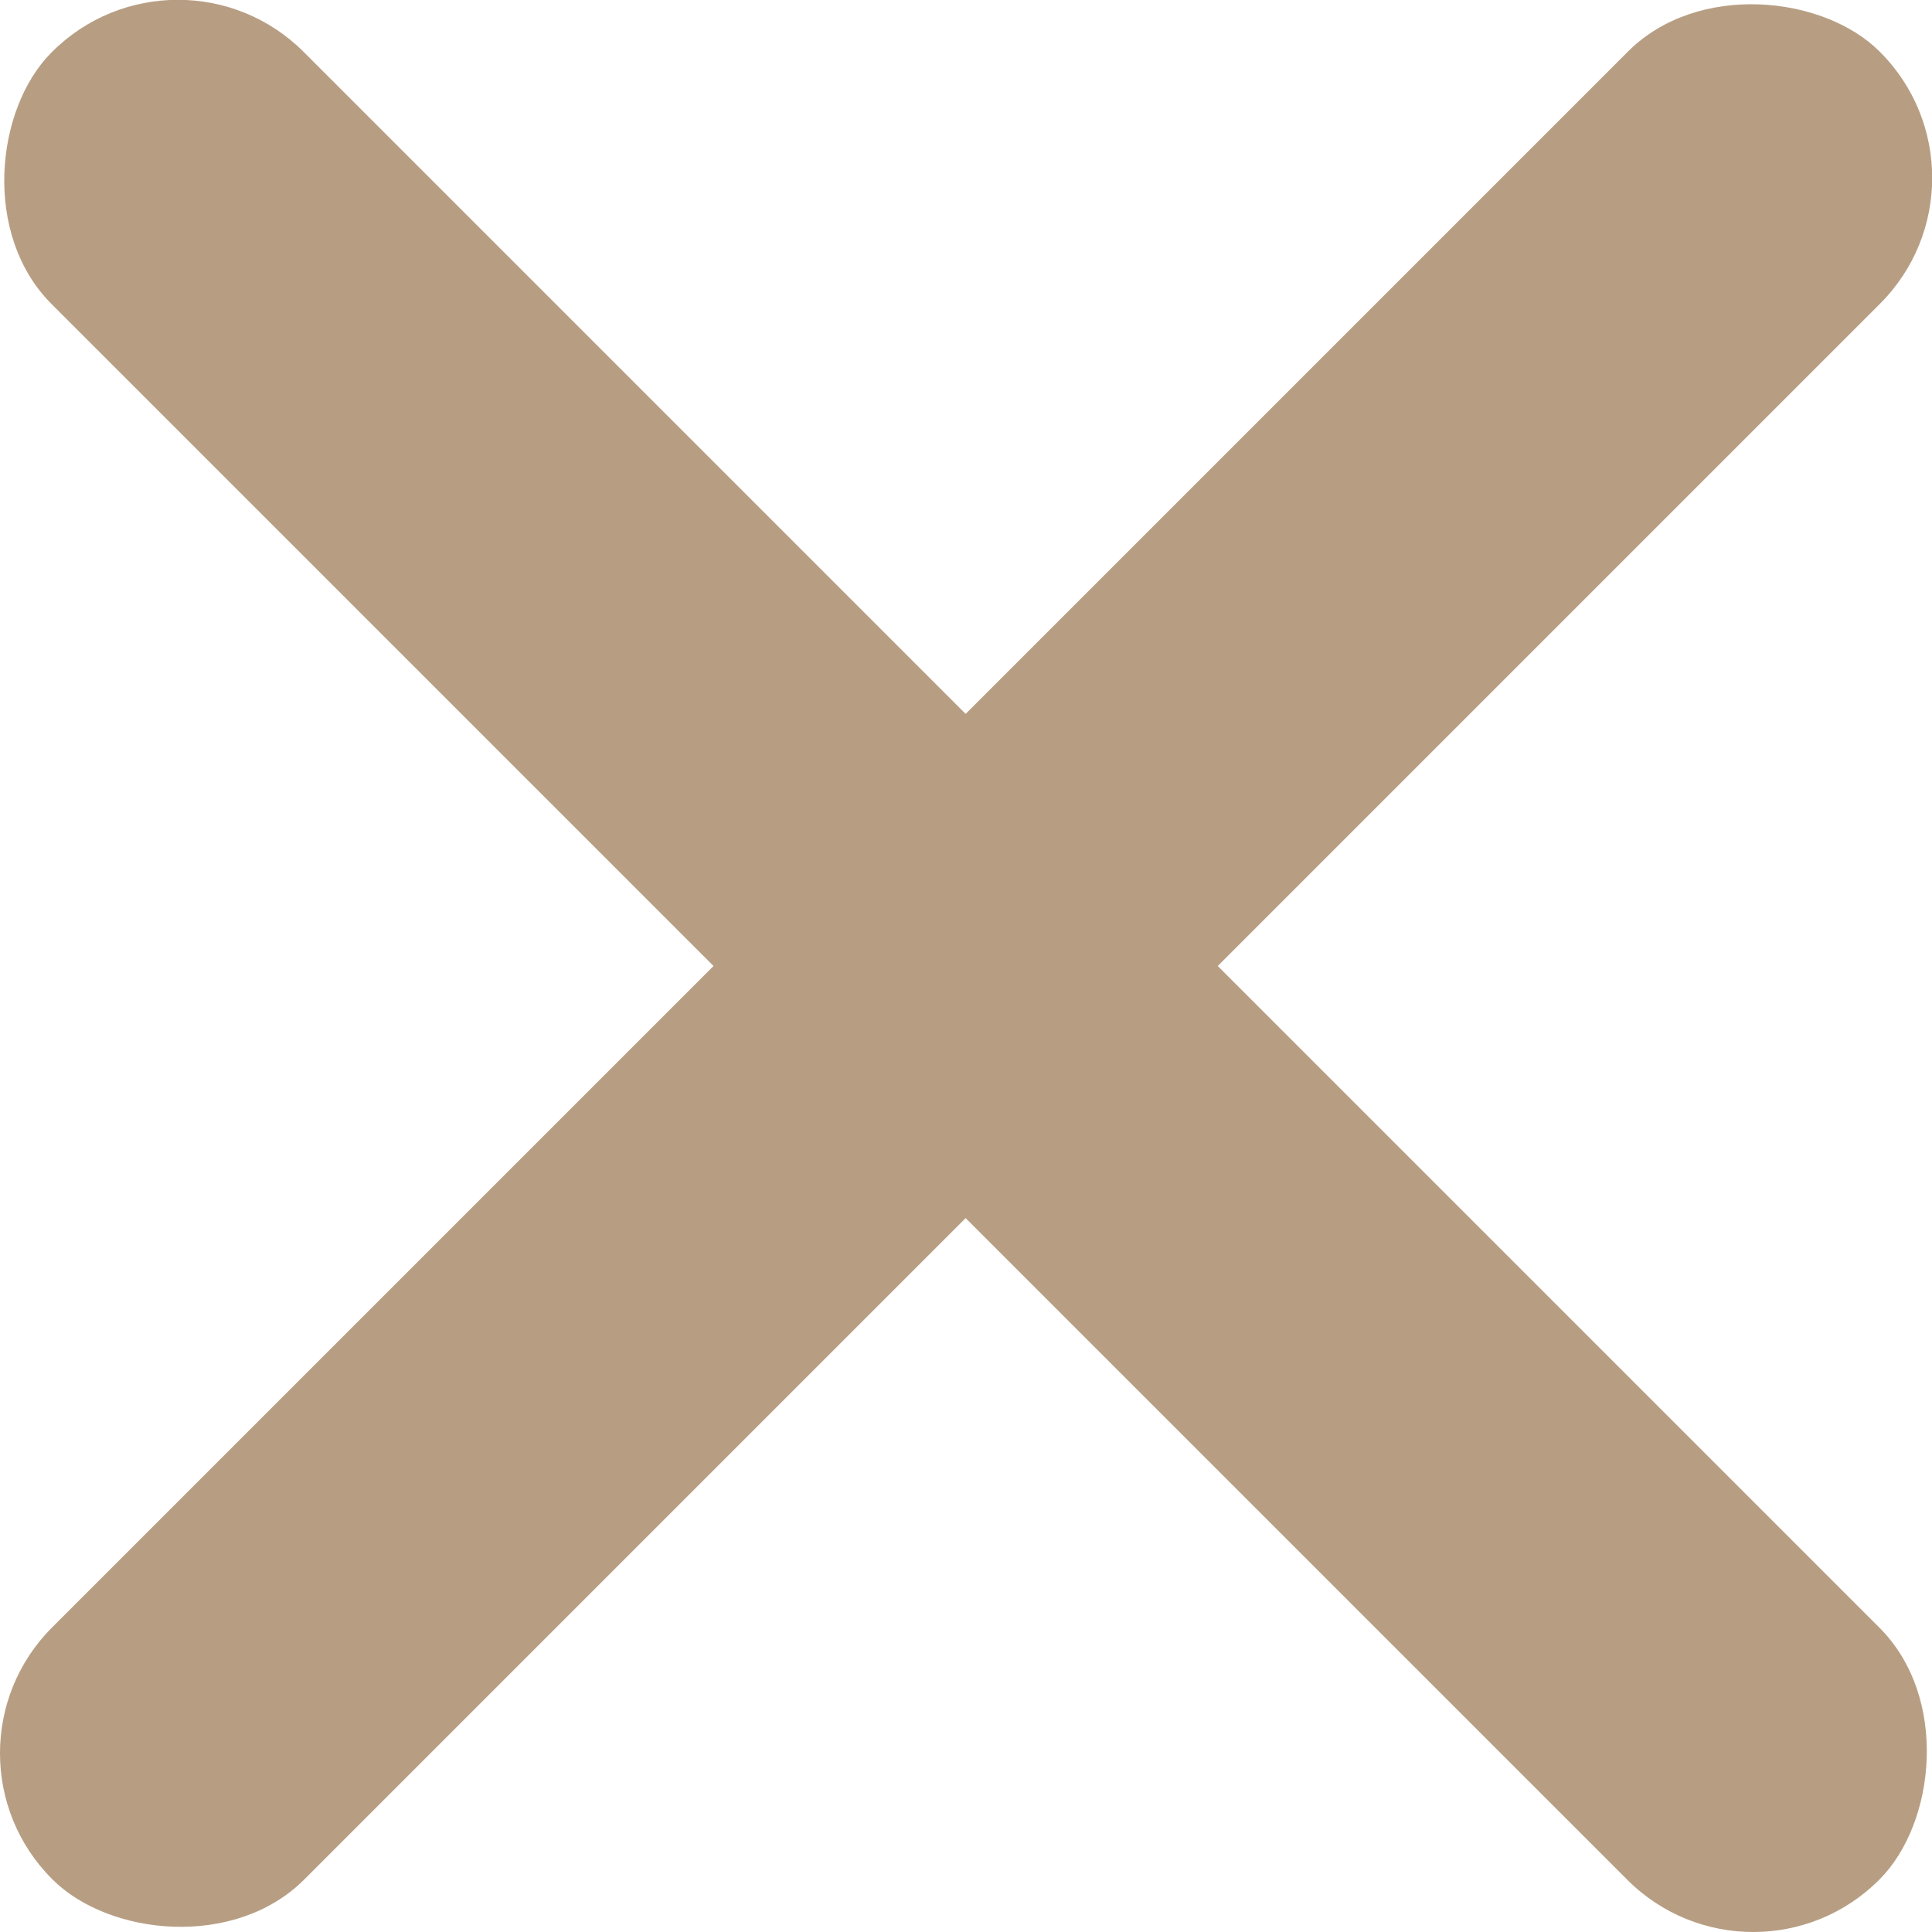 <?xml version="1.0" encoding="UTF-8"?>
<svg id="_レイヤー_1" data-name="レイヤー_1" xmlns="http://www.w3.org/2000/svg" width="29.64" height="29.64" version="1.1" viewBox="0 0 29.64 29.64">
  <!-- Generator: Adobe Illustrator 29.0.0, SVG Export Plug-In . SVG Version: 2.1.0 Build 186)  -->
  <rect x="-5.01" y="12.09" width="39.65" height="5.47" rx="2.73" ry="2.73" transform="translate(14.82 -6.14) rotate(45)" fill="#b79e83"/>
  <rect x="-5.01" y="12.09" width="39.65" height="5.47" rx="2.73" ry="2.73" transform="translate(35.78 14.82) rotate(135)" fill="#b79e83"/>
</svg>